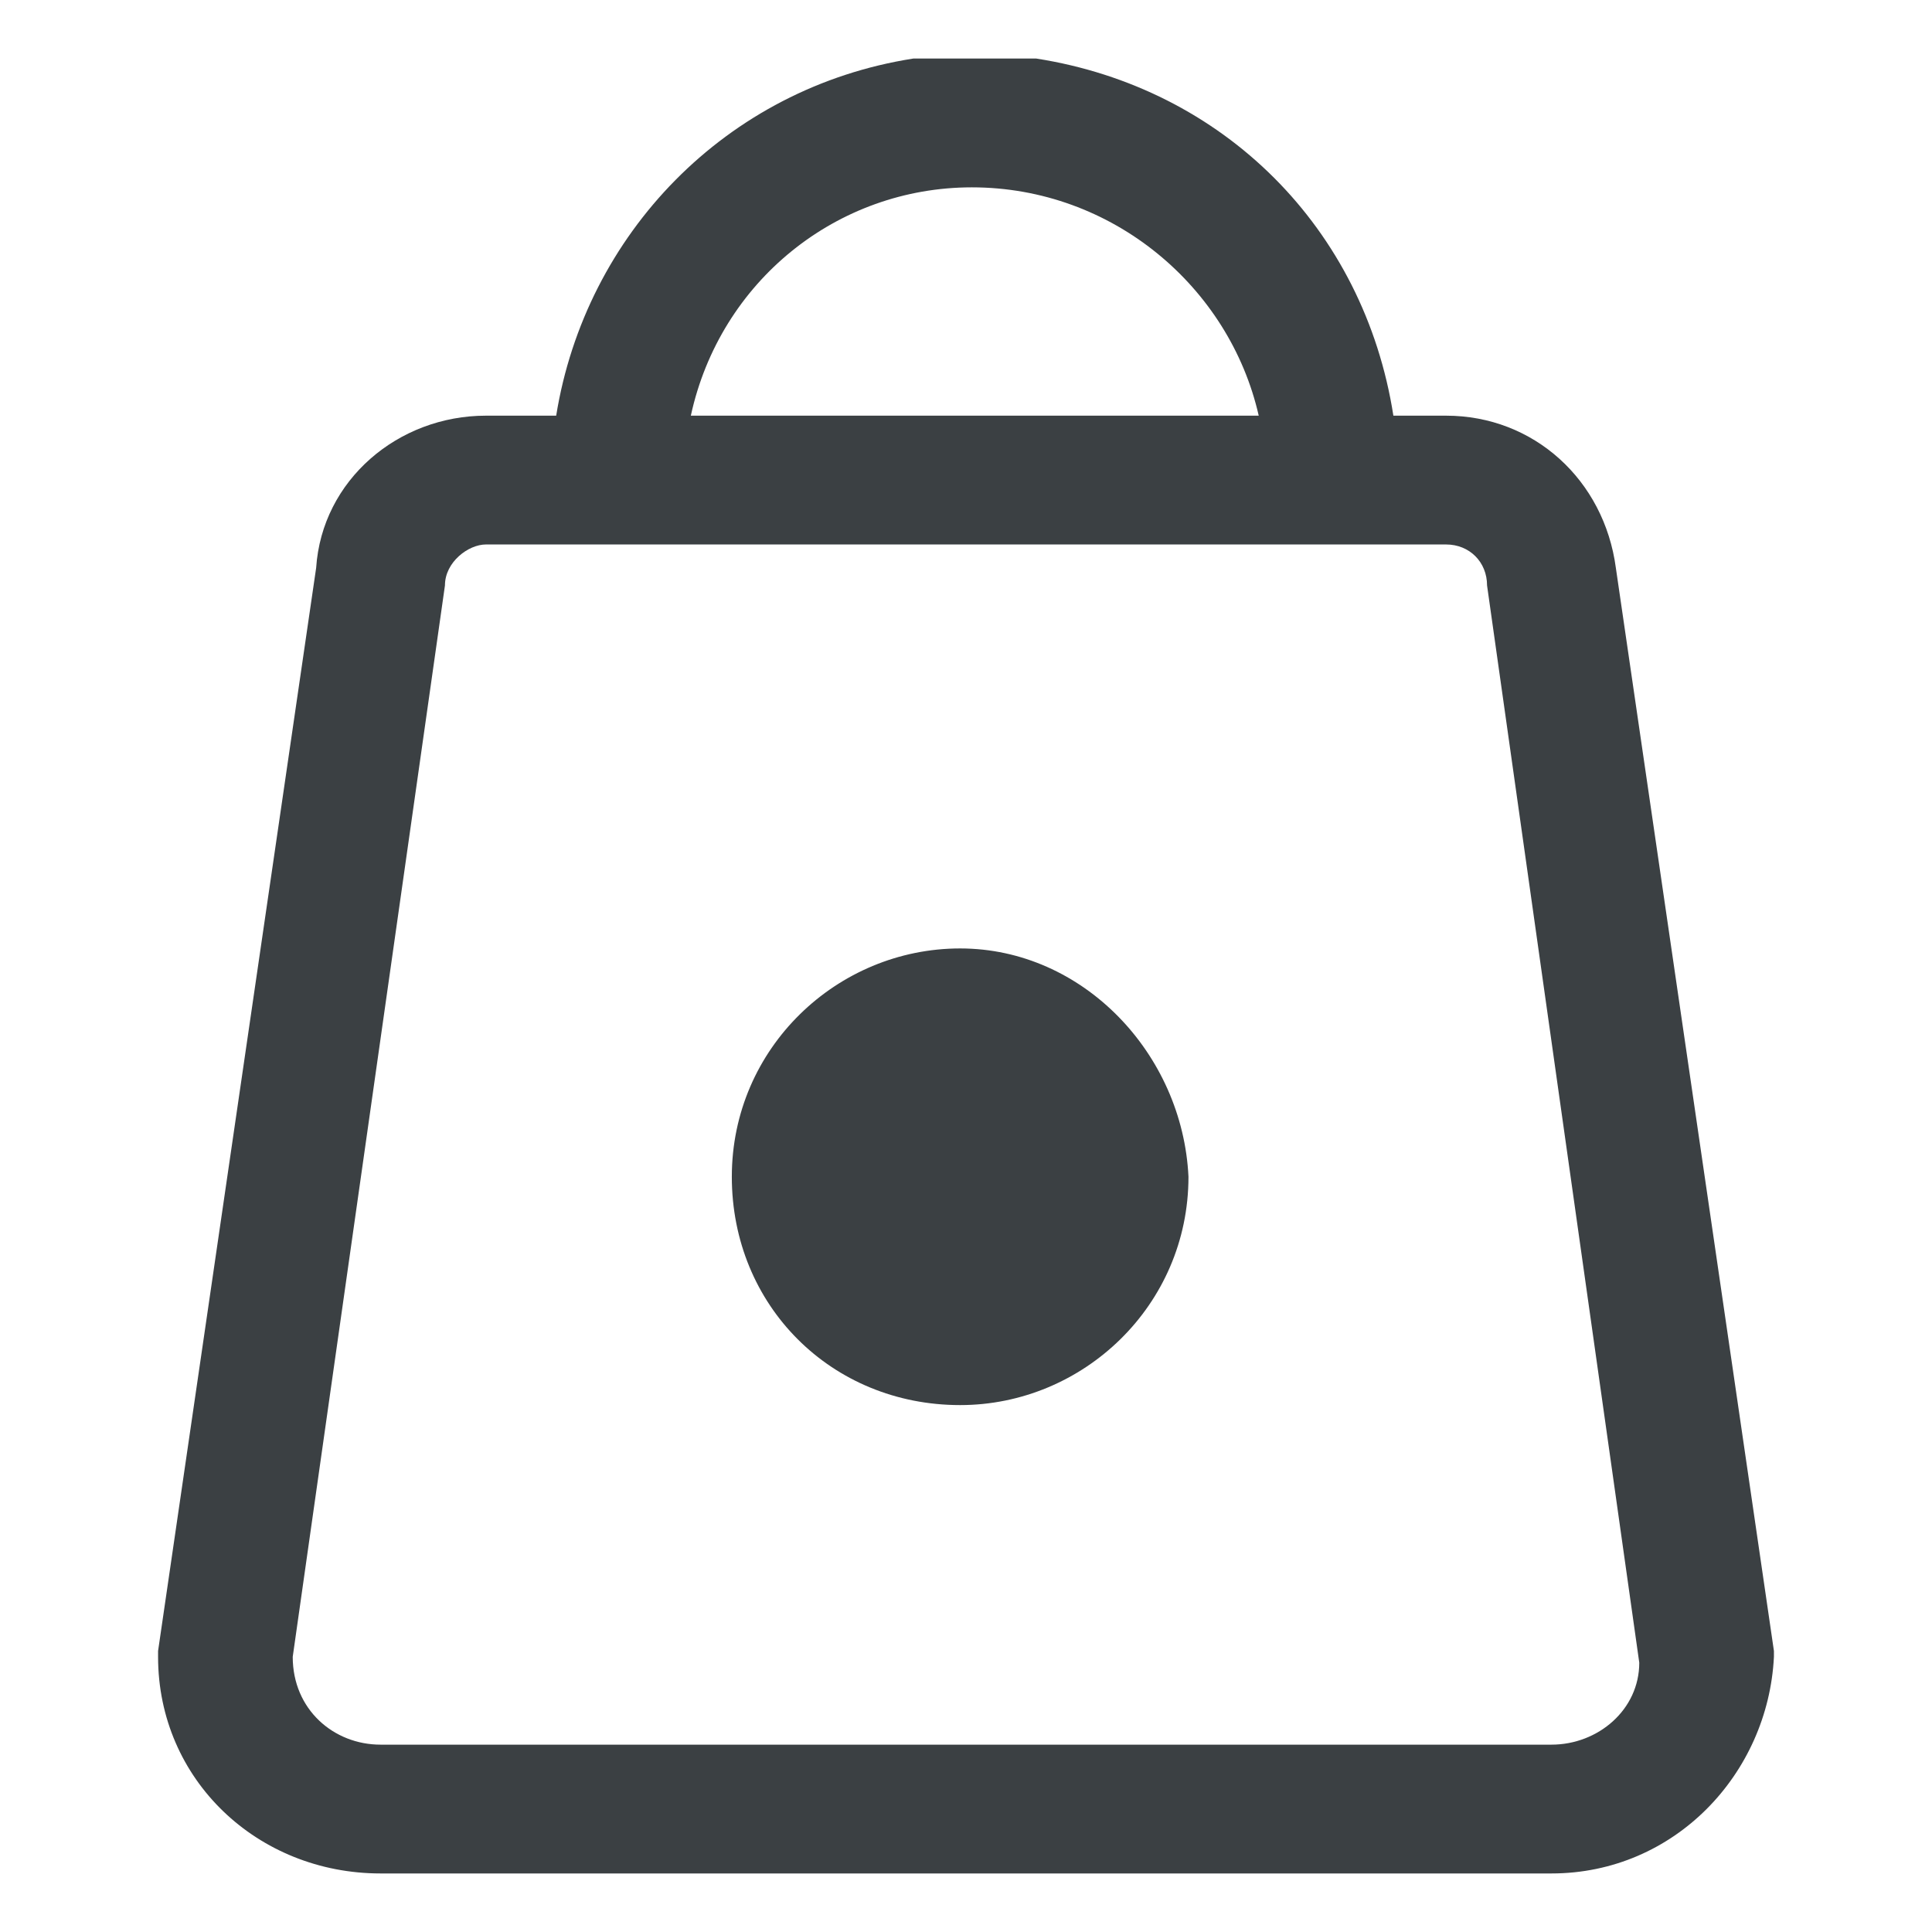 <?xml version="1.0" encoding="utf-8"?>
<!-- Generator: Adobe Illustrator 27.0.0, SVG Export Plug-In . SVG Version: 6.00 Build 0)  -->
<svg version="1.1" id="レイヤー_1" xmlns="http://www.w3.org/2000/svg" xmlns:xlink="http://www.w3.org/1999/xlink" x="0px"
	 y="0px" viewBox="0 0 33 33" style="enable-background:new 0 0 33 33;" xml:space="preserve">
<style type="text/css">
	.st0{fill:none;}
	.st1{fill:#3B4043;}
</style>
<g>
	<path class="st0" d="M16.6,3.2c-2.4,0-4.4,1.7-4.9,3.9h9.7C21,4.8,19,3.2,16.6,3.2z"/>
	<path class="st0" d="M24.7,9.3H8.3c-0.4,0-0.7,0.3-0.7,0.7v0L5,28.4c0,0.8,0.7,1.5,1.5,1.5h20c0.8,0,1.5-0.6,1.5-1.5L25.4,9.9
		C25.4,9.6,25.1,9.3,24.7,9.3z M16.4,24c-2.1,0-3.9-1.7-3.9-3.9s1.7-3.9,3.9-3.9s3.9,1.7,3.9,3.9C20.2,22.3,18.5,24,16.4,24z"/>
	<path class="st1" d="M27.6,9.7c-0.2-1.5-1.4-2.6-2.9-2.6h-0.9c-0.5-3.2-2.9-5.6-6.1-6.1h-2.1c-3.2,0.5-5.6,3-6.1,6.1H8.3
		c-1.5,0-2.8,1.1-2.9,2.6L2.7,28.2v0.1c0,2.1,1.7,3.7,3.8,3.7h20l0,0c2.1,0,3.7-1.7,3.8-3.7v-0.1L27.6,9.7z M16.6,3.2
		c2.4,0,4.4,1.7,4.9,3.9h-9.7C12.3,4.8,14.3,3.2,16.6,3.2z M26.5,29.8h-20c-0.8,0-1.5-0.6-1.5-1.5L7.6,10v0c0-0.4,0.4-0.7,0.7-0.7
		h16.4c0.4,0,0.7,0.3,0.7,0.7L28,28.4C28,29.2,27.3,29.8,26.5,29.8z"/>
	<path class="st1" d="M16.4,16.2c-2.1,0-3.9,1.7-3.9,3.9s1.7,3.9,3.9,3.9c2.1,0,3.9-1.7,3.9-3.9C20.2,18,18.5,16.2,16.4,16.2z"/>
</g>
</svg>
